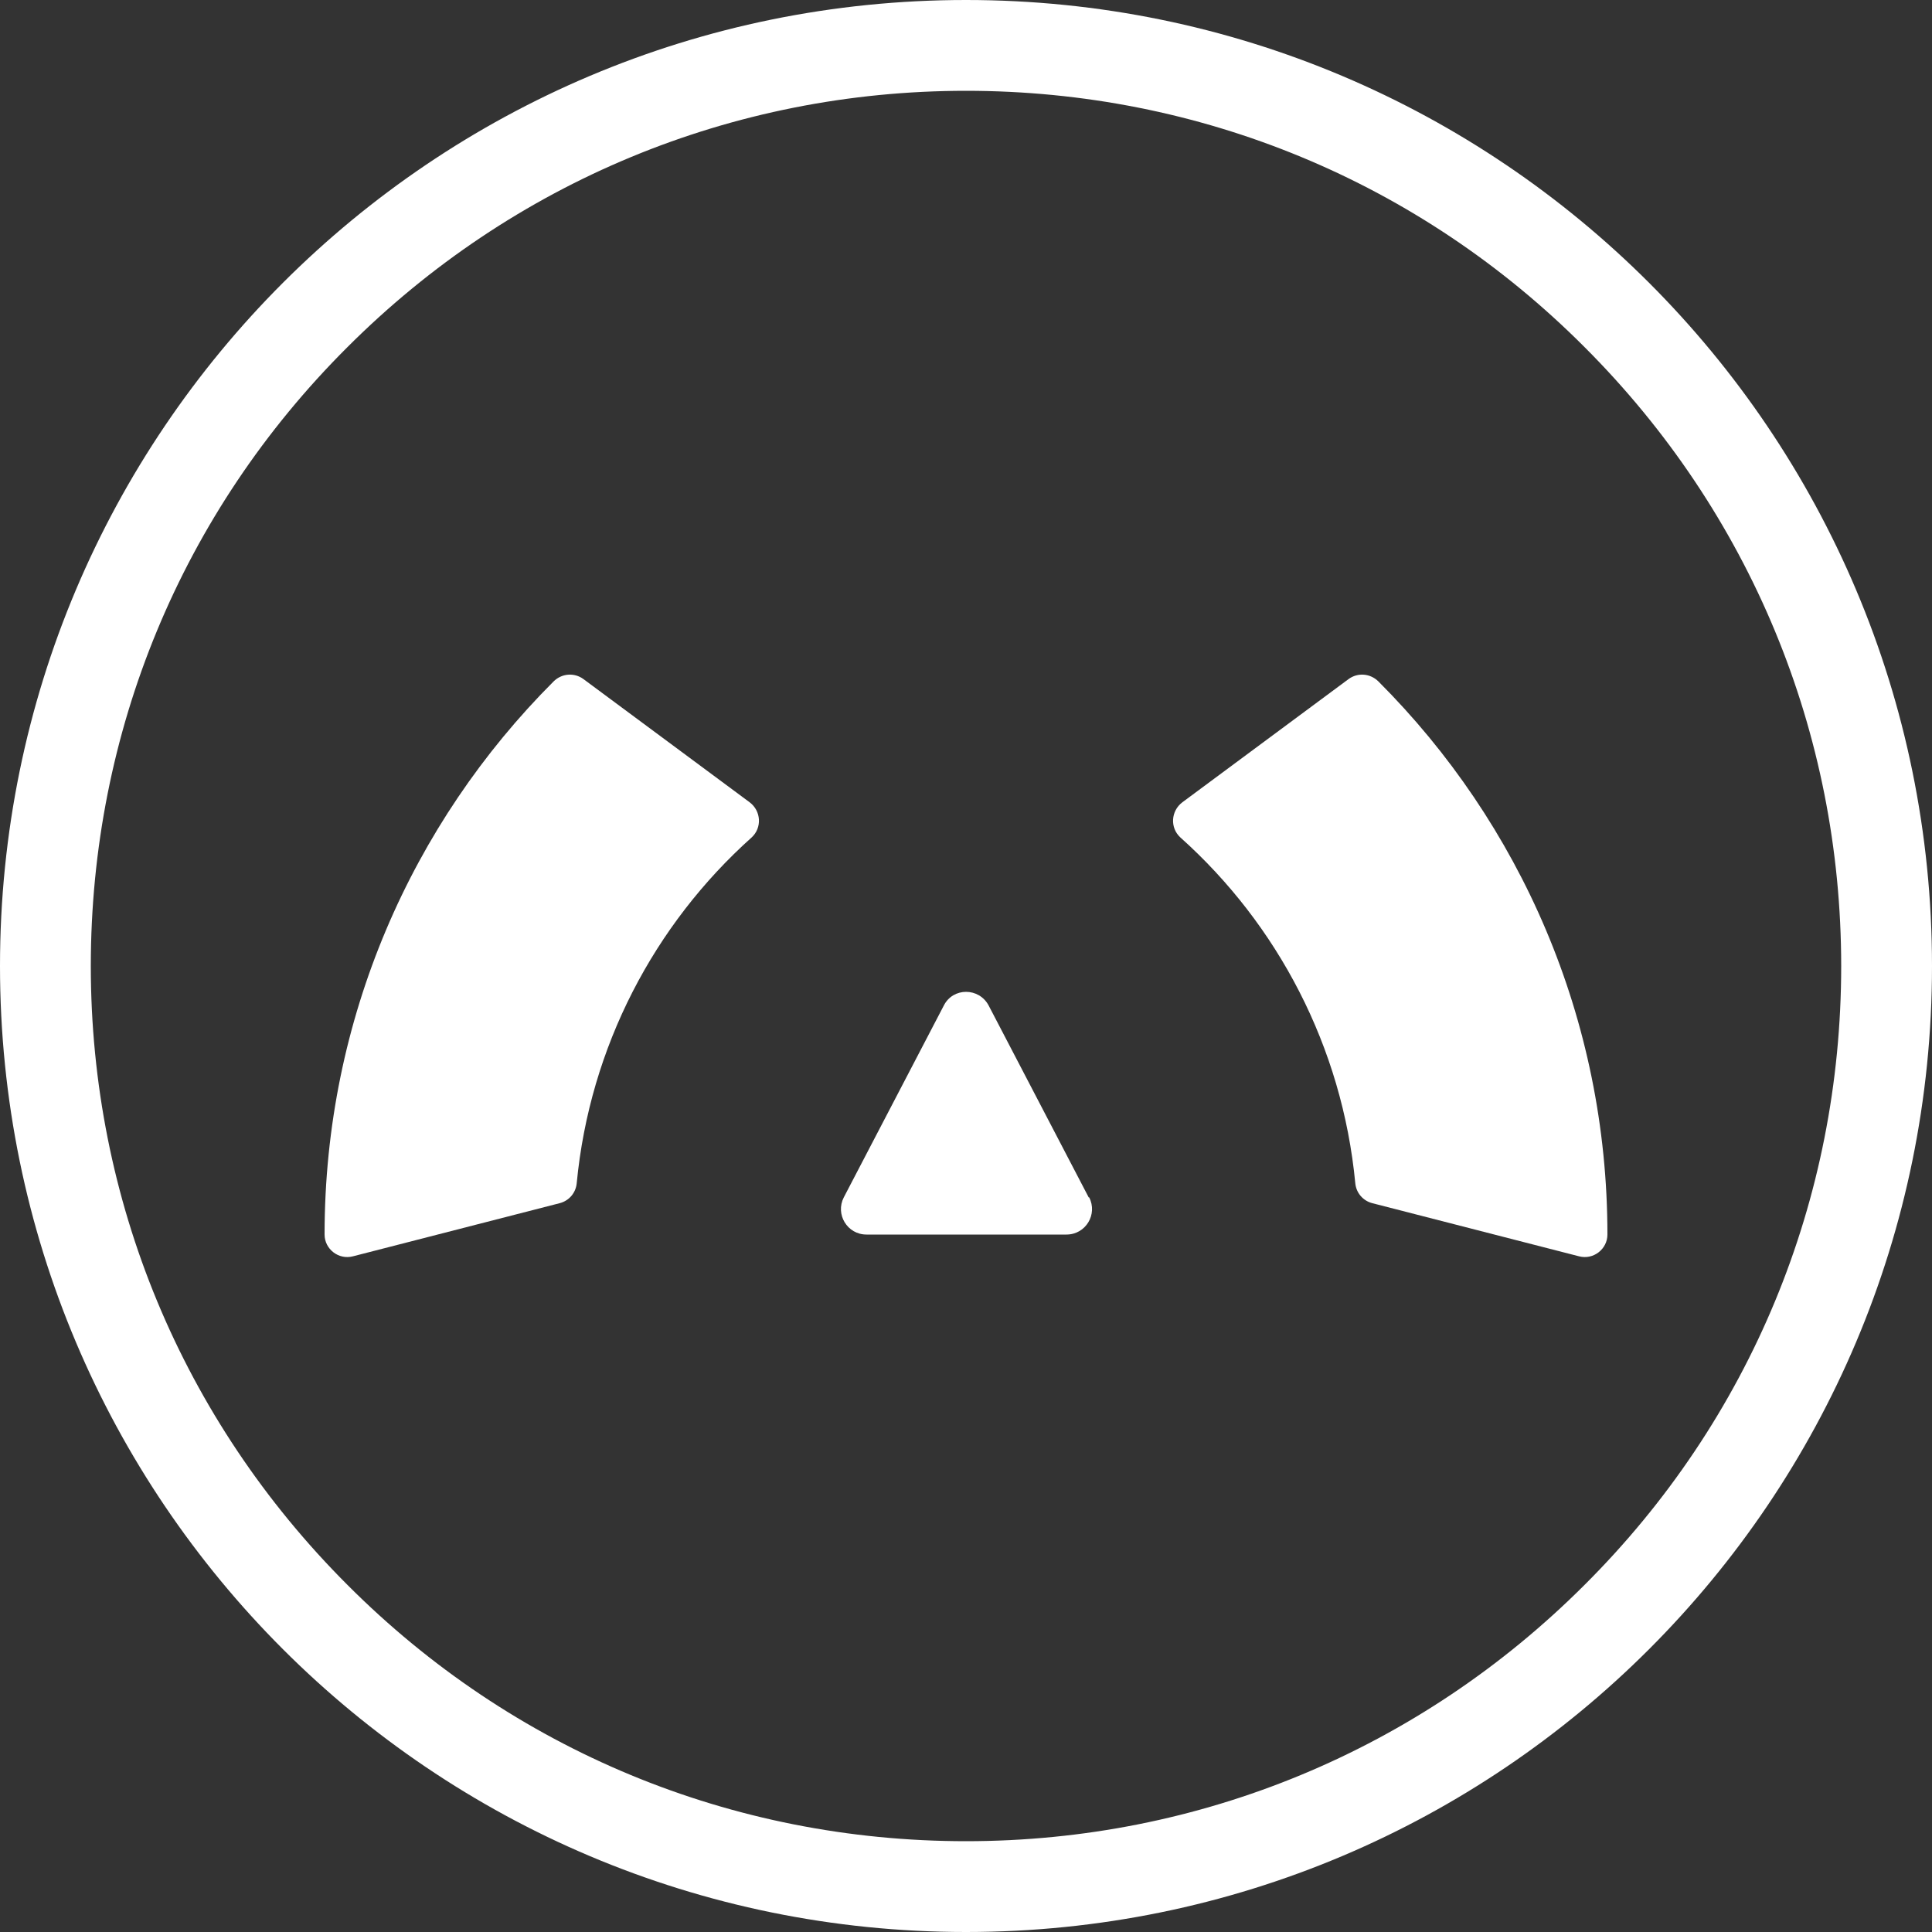 <?xml version="1.0" encoding="UTF-8"?>
<svg id="Layer_1" data-name="Layer 1" xmlns="http://www.w3.org/2000/svg" viewBox="0 0 40 40" width="40" height="40">
  <rect x="0" y="0" width="40" height="40" fill="#333333" stroke="none"/>
  <defs>
    <style>
      .cls-1 {
        fill: #fff;
        stroke-width: 0px;
      }
    </style>
  </defs>
  <path class="cls-1" d="M20,1.88c4.84,0,9.39,1.88,12.81,5.31,3.42,3.42,5.31,7.97,5.31,12.81s-1.88,9.39-5.31,12.81c-3.42,3.42-7.97,5.31-12.81,5.31s-9.39-1.88-12.81-5.31c-3.42-3.42-5.31-7.97-5.31-12.81s1.88-9.39,5.31-12.81c3.42-3.42,7.97-5.31,12.81-5.31M20,0C8.95,0,0,8.95,0,20s8.95,20,20,20,20-8.95,20-20S31.05,0,20,0h0Z"/>
  <g>
    <path class="cls-1" d="M22.54,24.79l-2.07-3.97c-.2-.38-.74-.38-.93,0l-2.07,3.97c-.18.35.07.77.47.77h4.14c.4,0,.65-.42.47-.77Z"/>
    <path class="cls-1" d="M33.28,25.56c0-4.47-1.81-8.52-4.74-11.45-.17-.17-.43-.19-.62-.05l-3.44,2.55c-.24.18-.26.53-.04.73,2.01,1.8,3.35,4.33,3.62,7.16.02.2.16.36.35.41l4.28,1.1c.3.08.59-.15.59-.45,0,0,0,0,0,0Z"/>
    <path class="cls-1" d="M6.72,25.56c0-4.47,1.81-8.52,4.74-11.45.17-.17.43-.19.62-.05l3.44,2.55c.24.18.26.53.04.73-2.01,1.8-3.35,4.33-3.62,7.16-.02.2-.16.36-.35.41l-4.28,1.1c-.3.08-.59-.15-.59-.45,0,0,0,0,0,0Z"/>
  </g>
</svg>